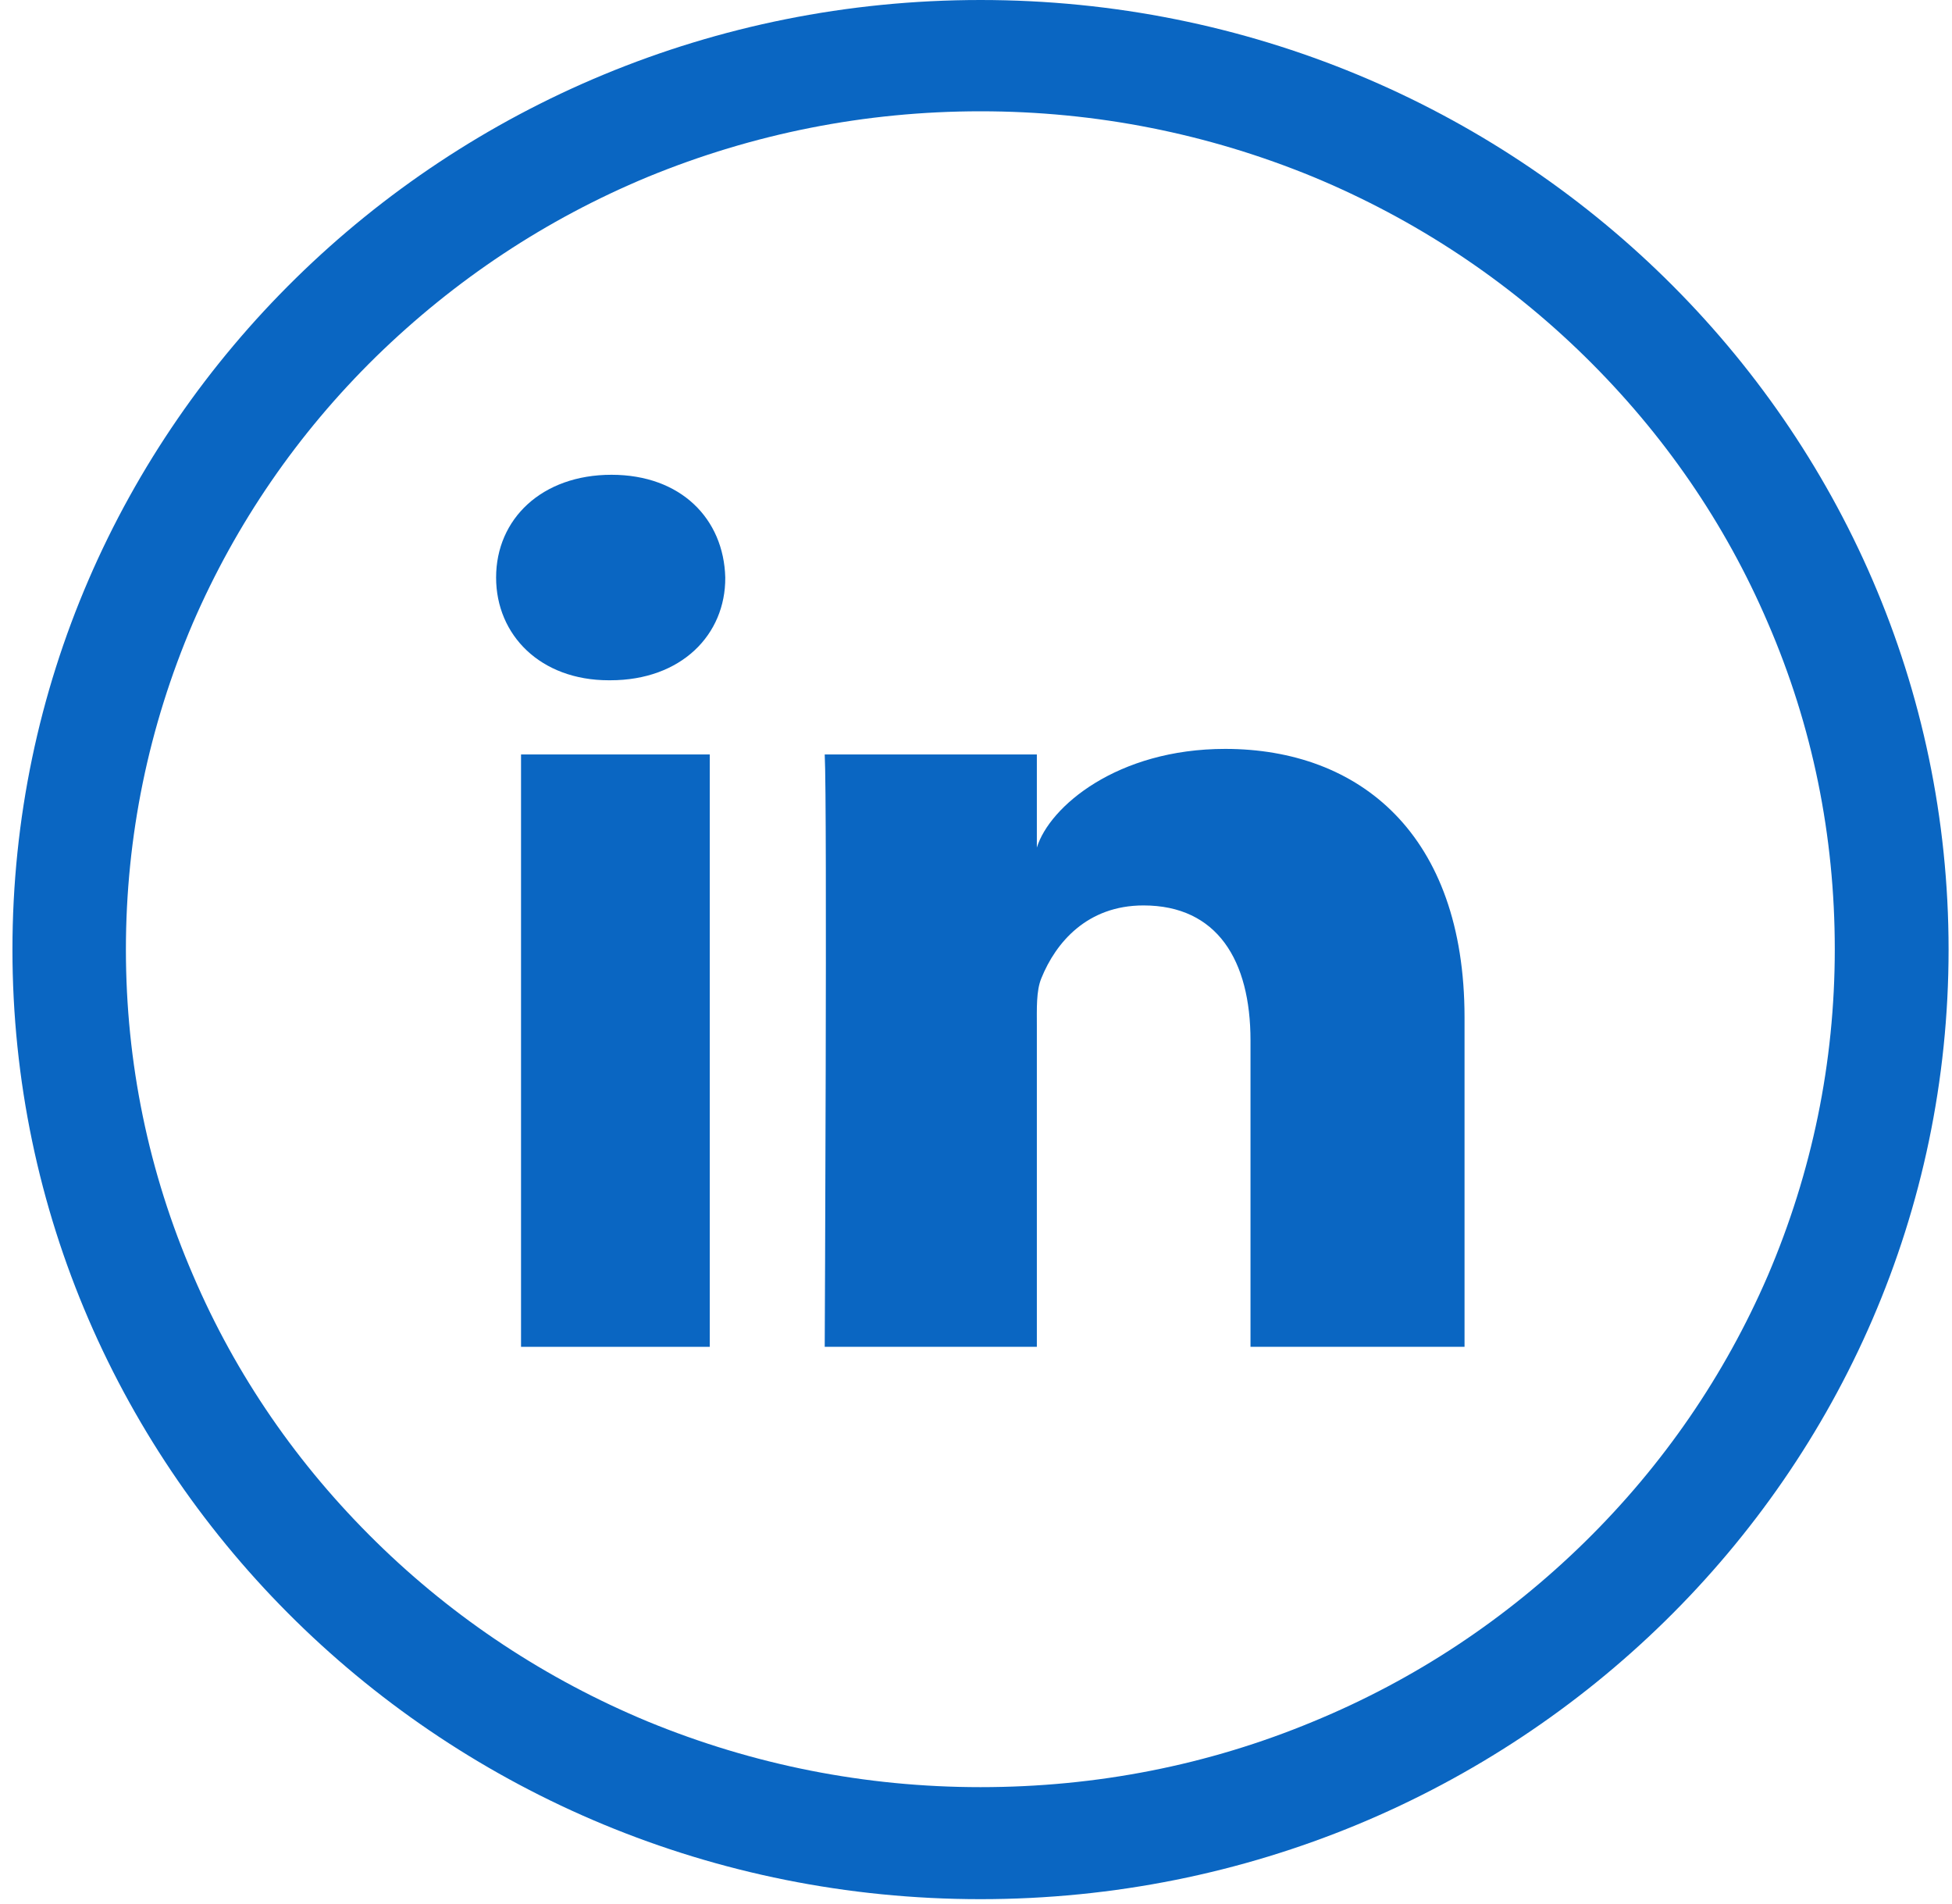 <svg width="40" height="39" viewBox="0 0 40 39" fill="none" xmlns="http://www.w3.org/2000/svg">
<path d="M20.093 0C9.135 0 0.255 8.709 0.255 19.454C0.255 30.2 9.135 38.909 20.093 38.909C31.05 38.909 39.93 30.2 39.93 19.454C39.93 8.709 31.05 0 20.093 0ZM32.476 31.591C30.864 33.171 28.996 34.41 26.912 35.269C24.758 36.165 22.464 36.614 20.093 36.614C17.729 36.614 15.435 36.158 13.273 35.269C11.189 34.402 9.314 33.164 7.71 31.591C6.098 30.01 4.835 28.178 3.959 26.134C3.045 24.022 2.58 21.772 2.58 19.454C2.58 17.137 3.045 14.887 3.951 12.767C4.835 10.723 6.098 8.884 7.702 7.311C9.321 5.73 11.189 4.491 13.273 3.625C15.435 2.736 17.729 2.28 20.093 2.28C22.456 2.28 24.75 2.736 26.912 3.625C28.996 4.491 30.872 5.73 32.476 7.303C34.087 8.884 35.35 10.715 36.226 12.759C37.141 14.872 37.598 17.121 37.598 19.447C37.598 21.765 37.133 24.014 36.226 26.134C35.343 28.178 34.08 30.017 32.476 31.591Z" fill="#0A66C2"/>
<path d="M14.544 15.457H10.677V27.593H14.544V15.457Z" fill="#0A66C2"/>
<path d="M12.53 9.727C11.104 9.727 10.166 10.631 10.166 11.832C10.166 13.01 11.073 13.937 12.475 13.937H12.506C13.963 13.937 14.87 13.002 14.862 11.832C14.831 10.631 13.955 9.727 12.53 9.727Z" fill="#0A66C2"/>
<path d="M25.106 15.343C22.89 15.343 21.503 16.529 21.247 17.365V15.457H16.9C16.954 16.468 16.9 27.593 16.9 27.593H21.247V21.035C21.247 20.663 21.232 20.298 21.34 20.04C21.635 19.31 22.278 18.55 23.432 18.55C24.943 18.55 25.625 19.675 25.625 21.316V27.593H30.011V20.845C30.011 17.091 27.857 15.343 25.106 15.343Z" fill="#0A66C2"/>
</svg>
